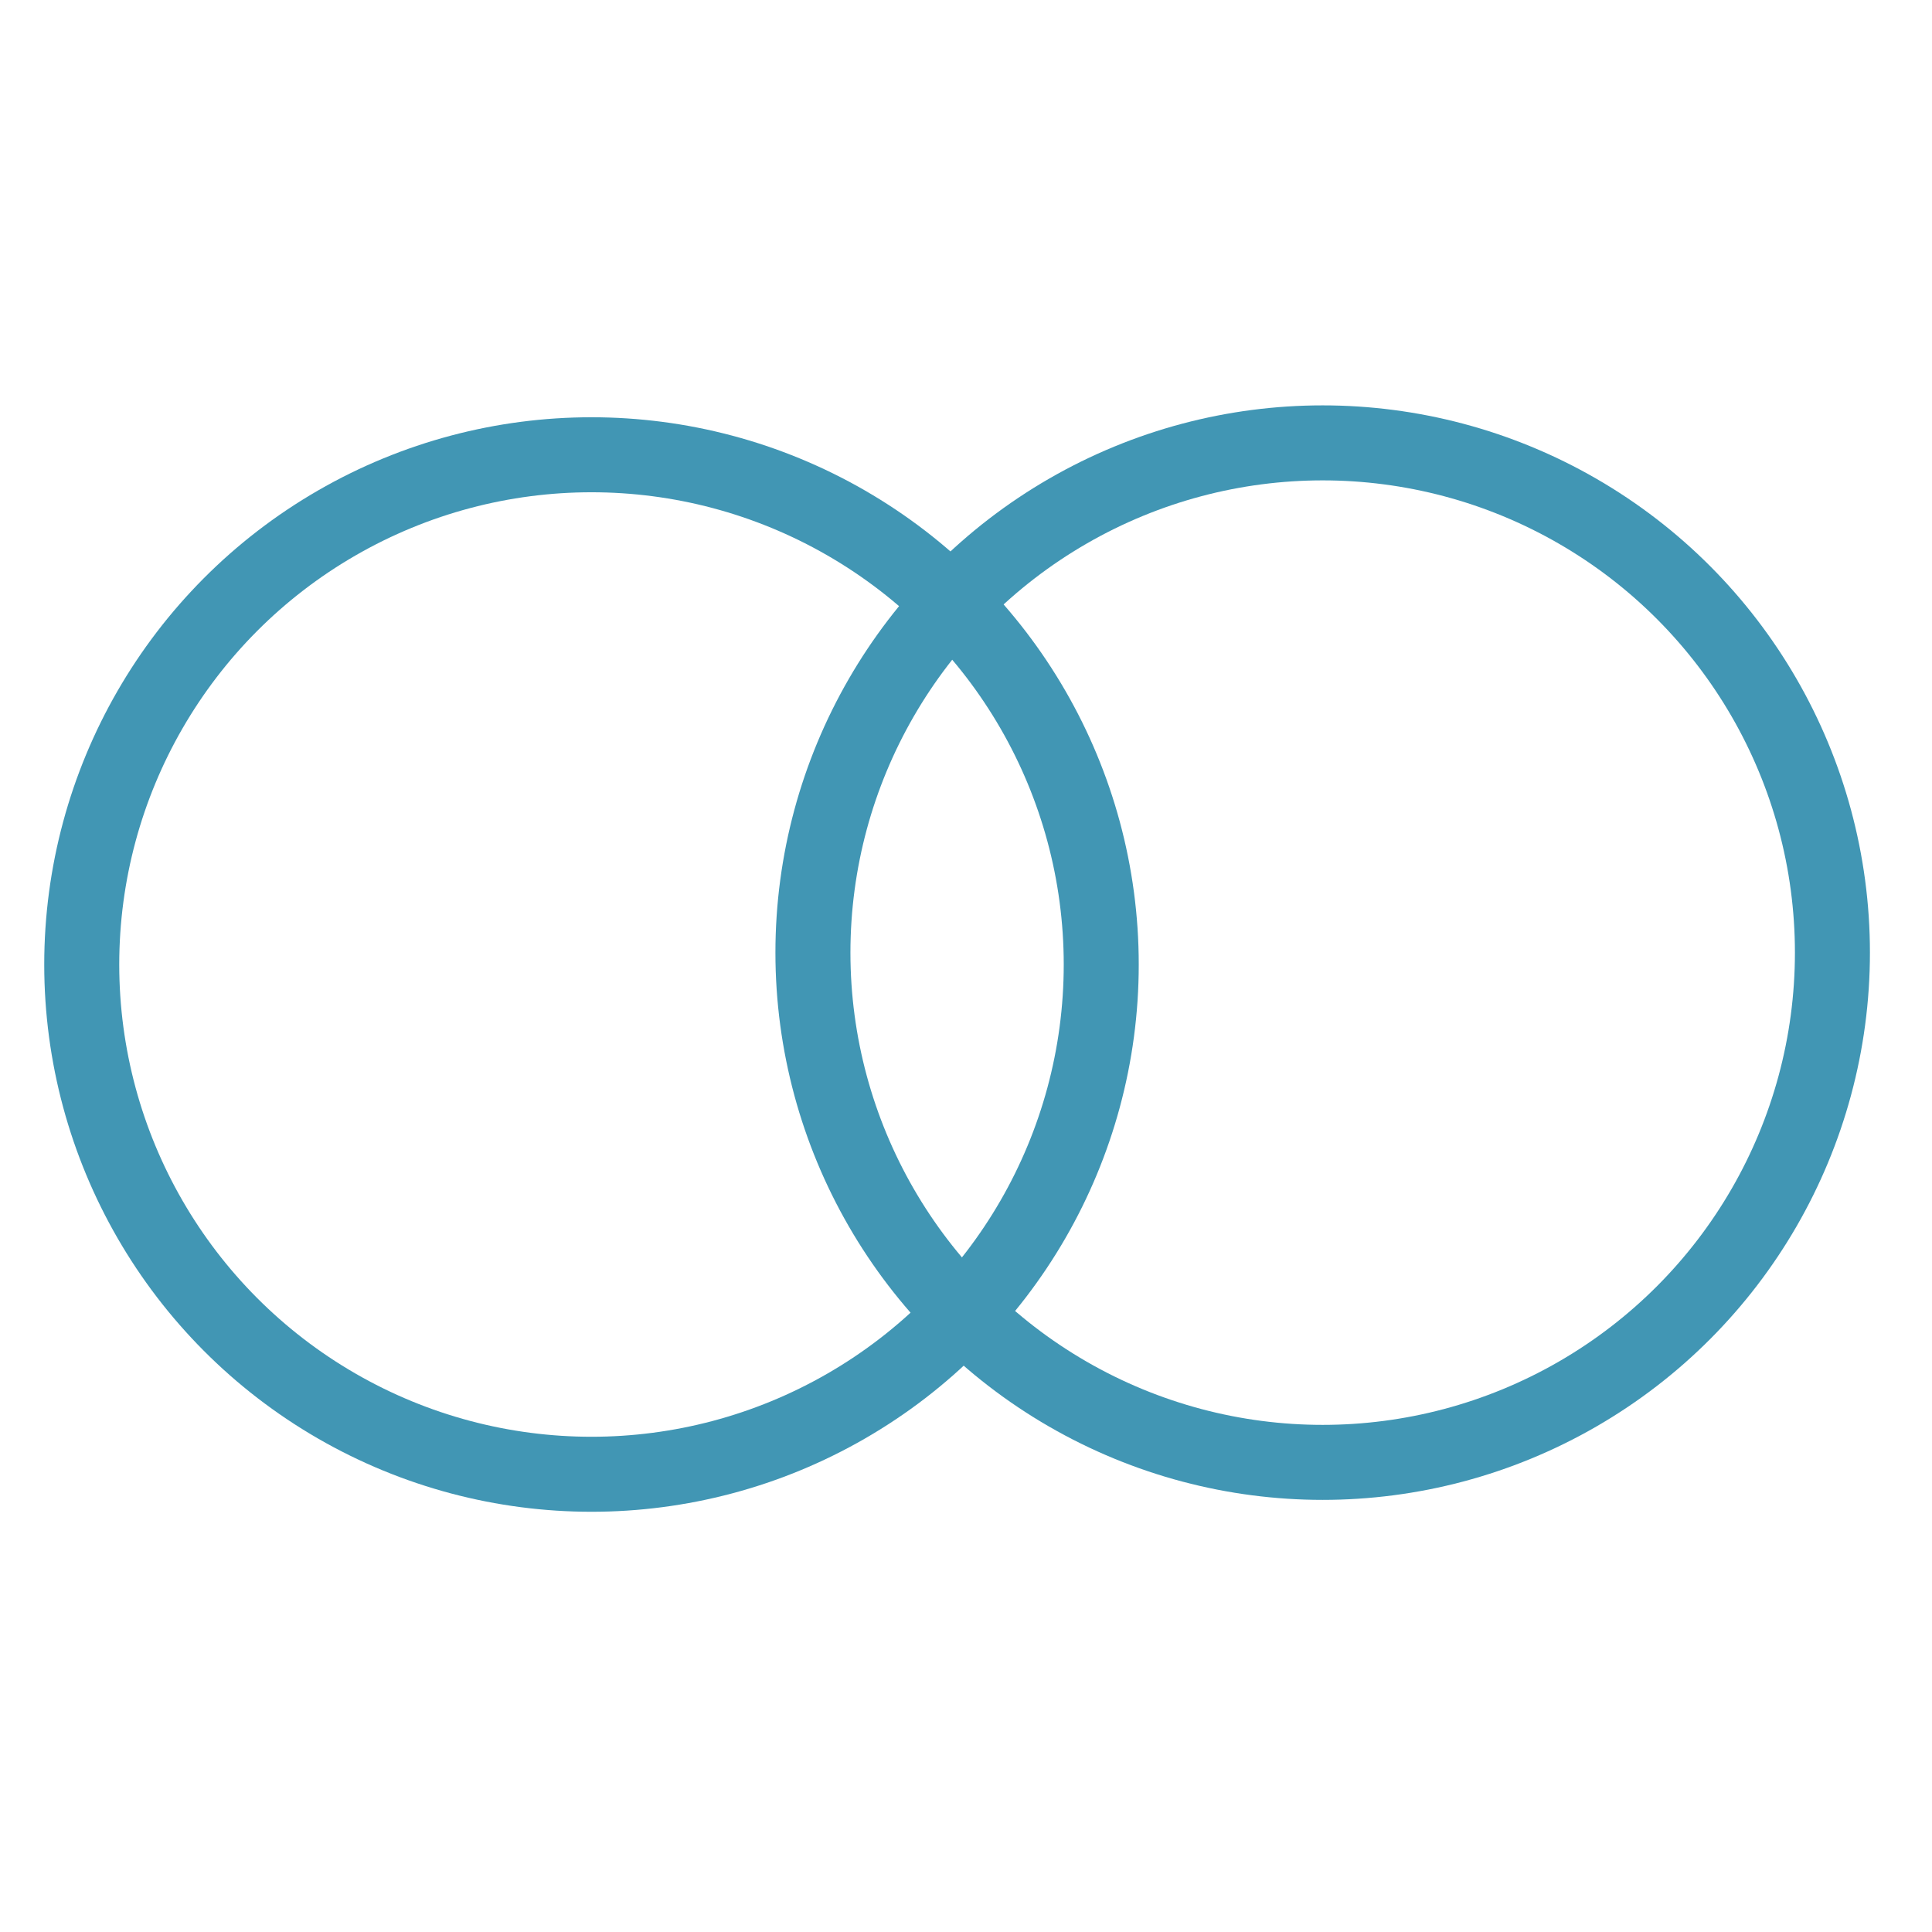 <?xml version="1.0" encoding="utf-8"?>
<!-- Generator: Adobe Illustrator 19.1.0, SVG Export Plug-In . SVG Version: 6.00 Build 0)  -->
<svg version="1.1" id="Layer_1" xmlns="http://www.w3.org/2000/svg" xmlns:xlink="http://www.w3.org/1999/xlink" x="0px" y="0px"
	 viewBox="0 0 130 130" style="enable-background:new 0 0 130 130;" xml:space="preserve">
<style type="text/css">
	.st0{fill:none;stroke:#4196B4;stroke-width:5.047;stroke-linecap:round;stroke-miterlimit:10;}
</style>
<g>
	<circle class="st0" cx="39.8" cy="64.9" r="34.3"/>
	<circle class="st0" cx="89" cy="64.1" r="34.3"/>
</g>
</svg>
